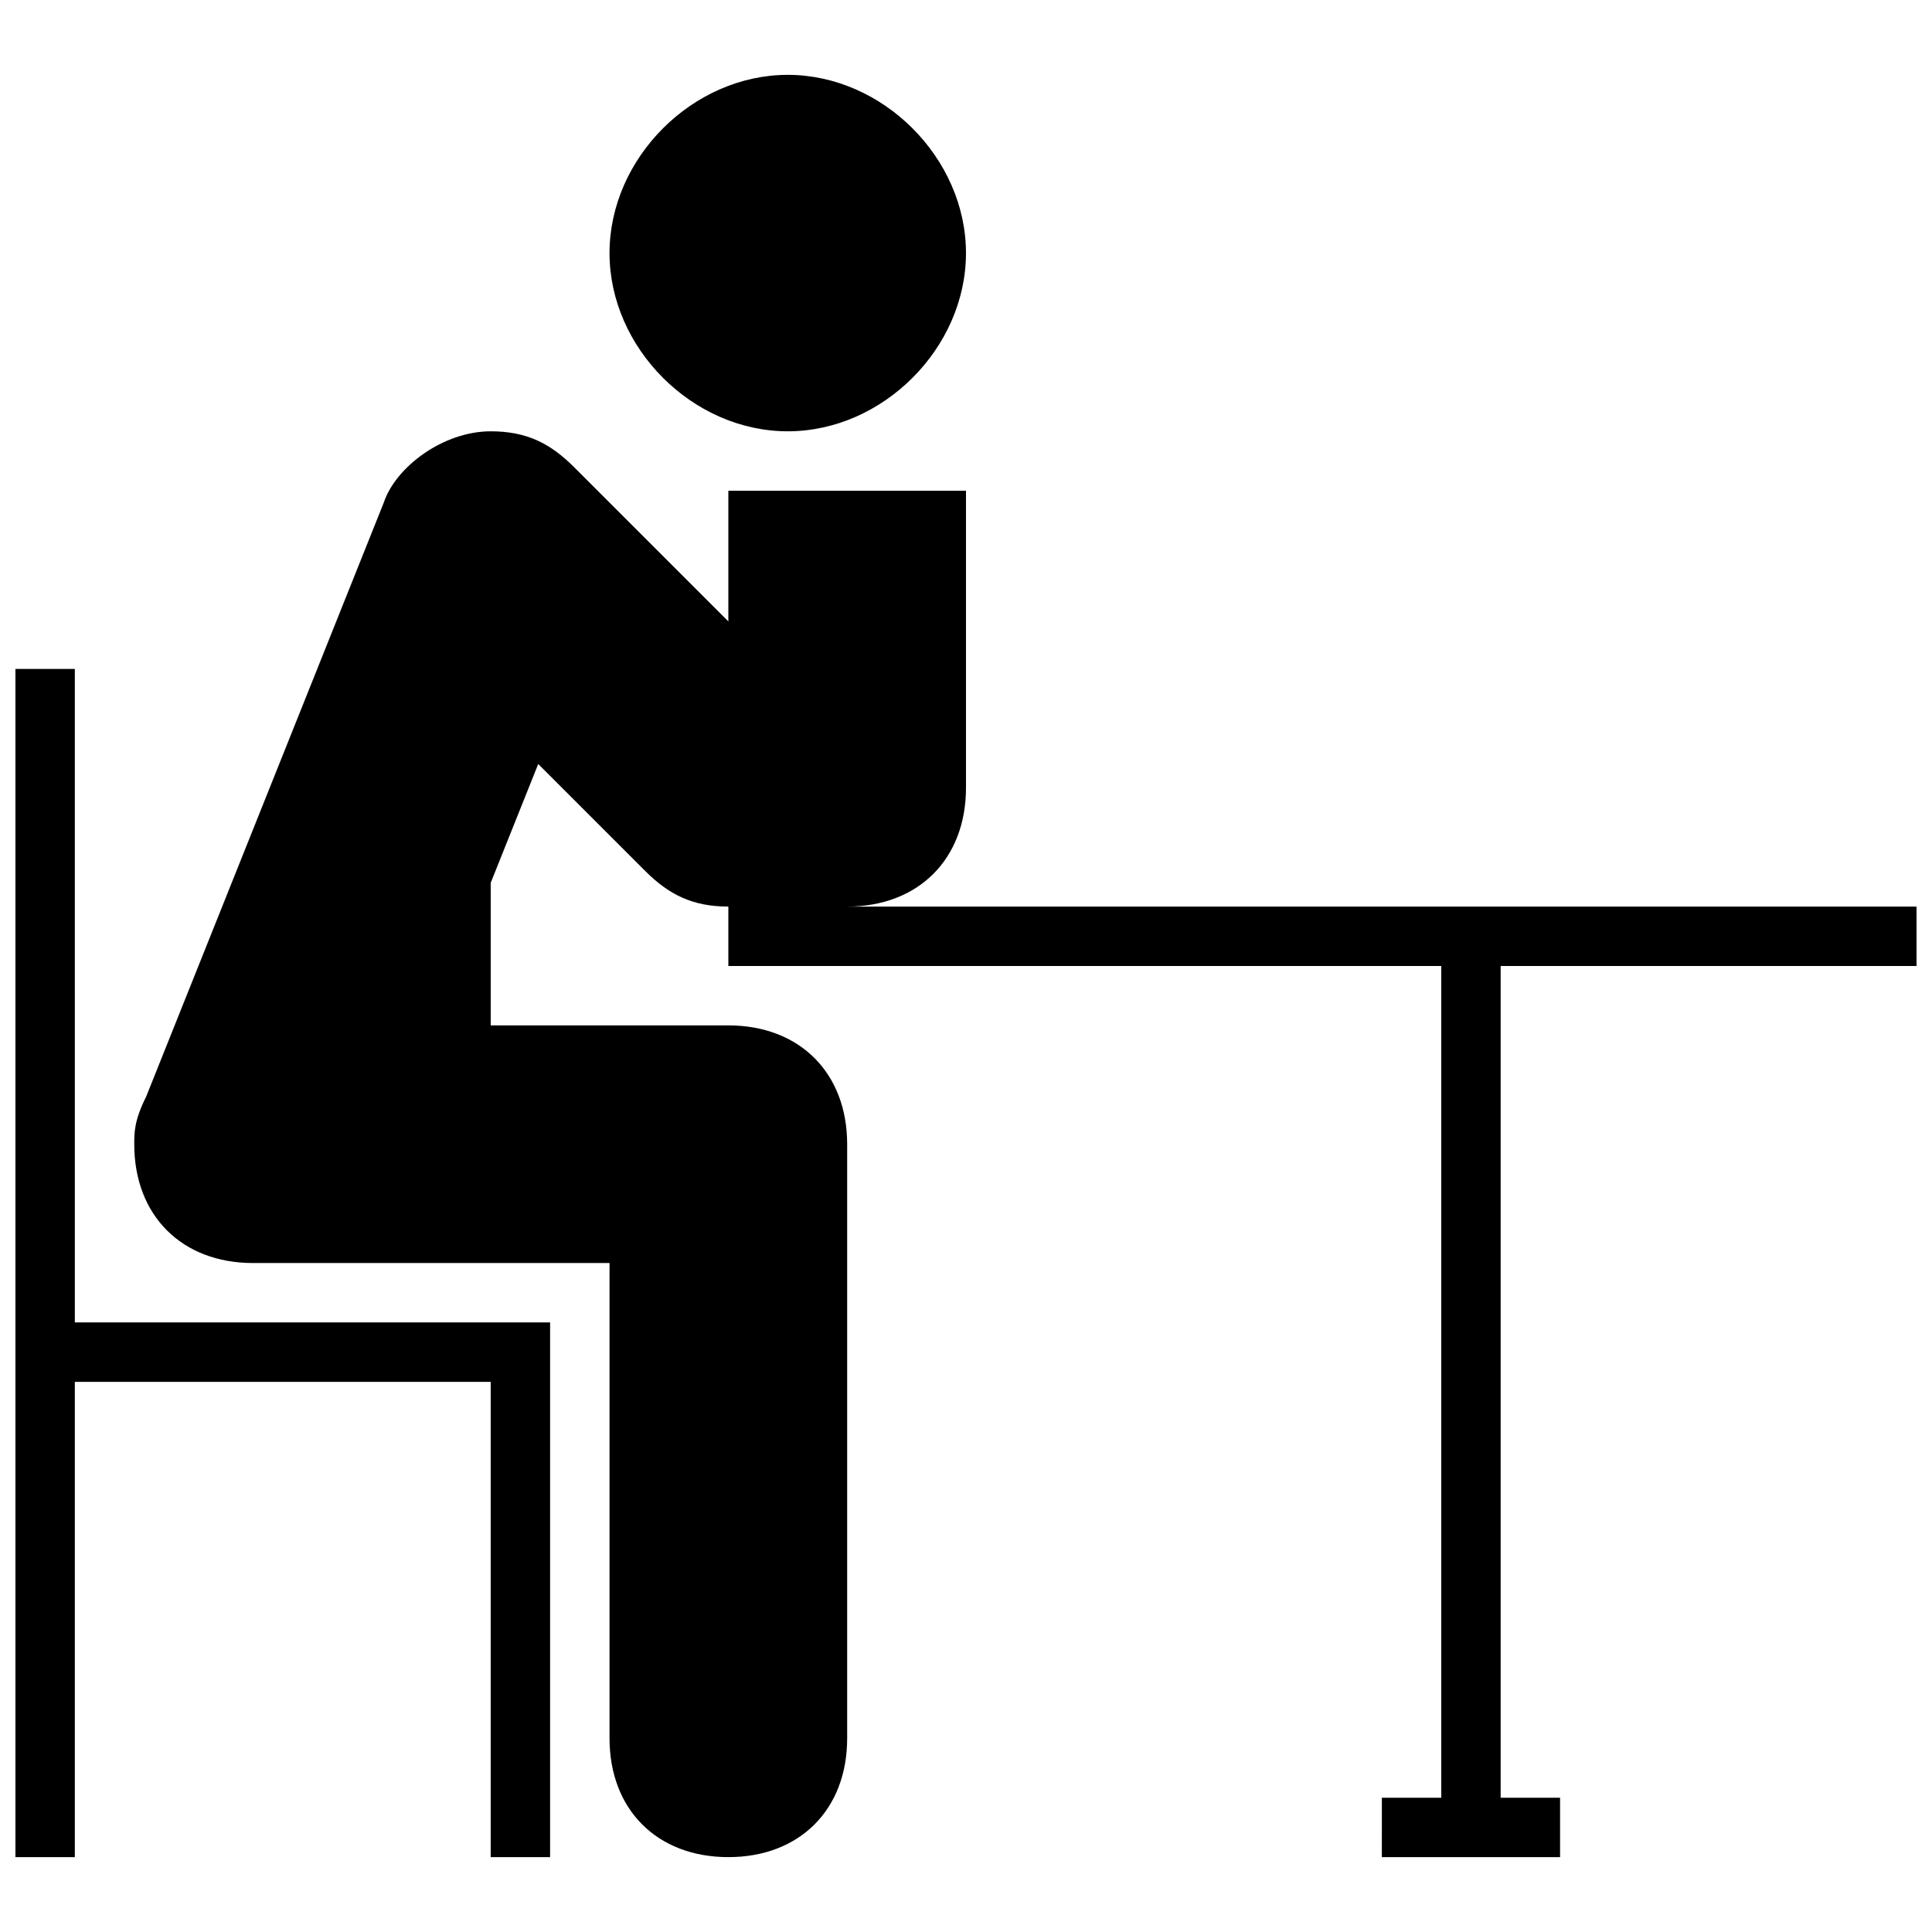 <?xml version="1.0" encoding="UTF-8"?>
<!-- Uploaded to: ICON Repo, www.svgrepo.com, Generator: ICON Repo Mixer Tools -->
<svg fill="#000000" width="800px" height="800px" version="1.1" viewBox="144 144 512 512" xmlns="http://www.w3.org/2000/svg">
 <path d="m651.9 400v-15.746h-283.39c18.895 0 31.488-12.594 31.488-31.488v-78.719h-62.977v34.637l-40.938-40.934c-6.297-6.301-12.594-9.449-22.039-9.449-12.598 0-25.191 9.449-28.34 18.895l-62.977 157.44c-3.148 6.297-3.148 9.445-3.148 12.594 0 18.895 12.594 31.488 31.488 31.488h94.465v125.95c0 18.895 12.594 31.488 31.488 31.488 18.895 0 31.488-12.594 31.488-31.488v-157.44c0-18.895-12.594-31.488-31.488-31.488h-62.977v-37.785l12.594-31.488 28.34 28.34c6.297 6.297 12.594 9.445 22.043 9.445v15.742h188.93v220.42h-15.742l-0.004 15.746h47.23v-15.742h-15.742v-220.42zm-299.14-141.7c25.191 0 47.234-22.039 47.234-47.23 0-25.191-22.043-47.234-47.234-47.234s-47.23 22.043-47.23 47.234c0 25.191 22.039 47.23 47.23 47.23zm-188.93 62.977h-15.742v314.88h15.742v-125.95h110.21v125.95h15.742v-141.7h-125.95z"/>
</svg>